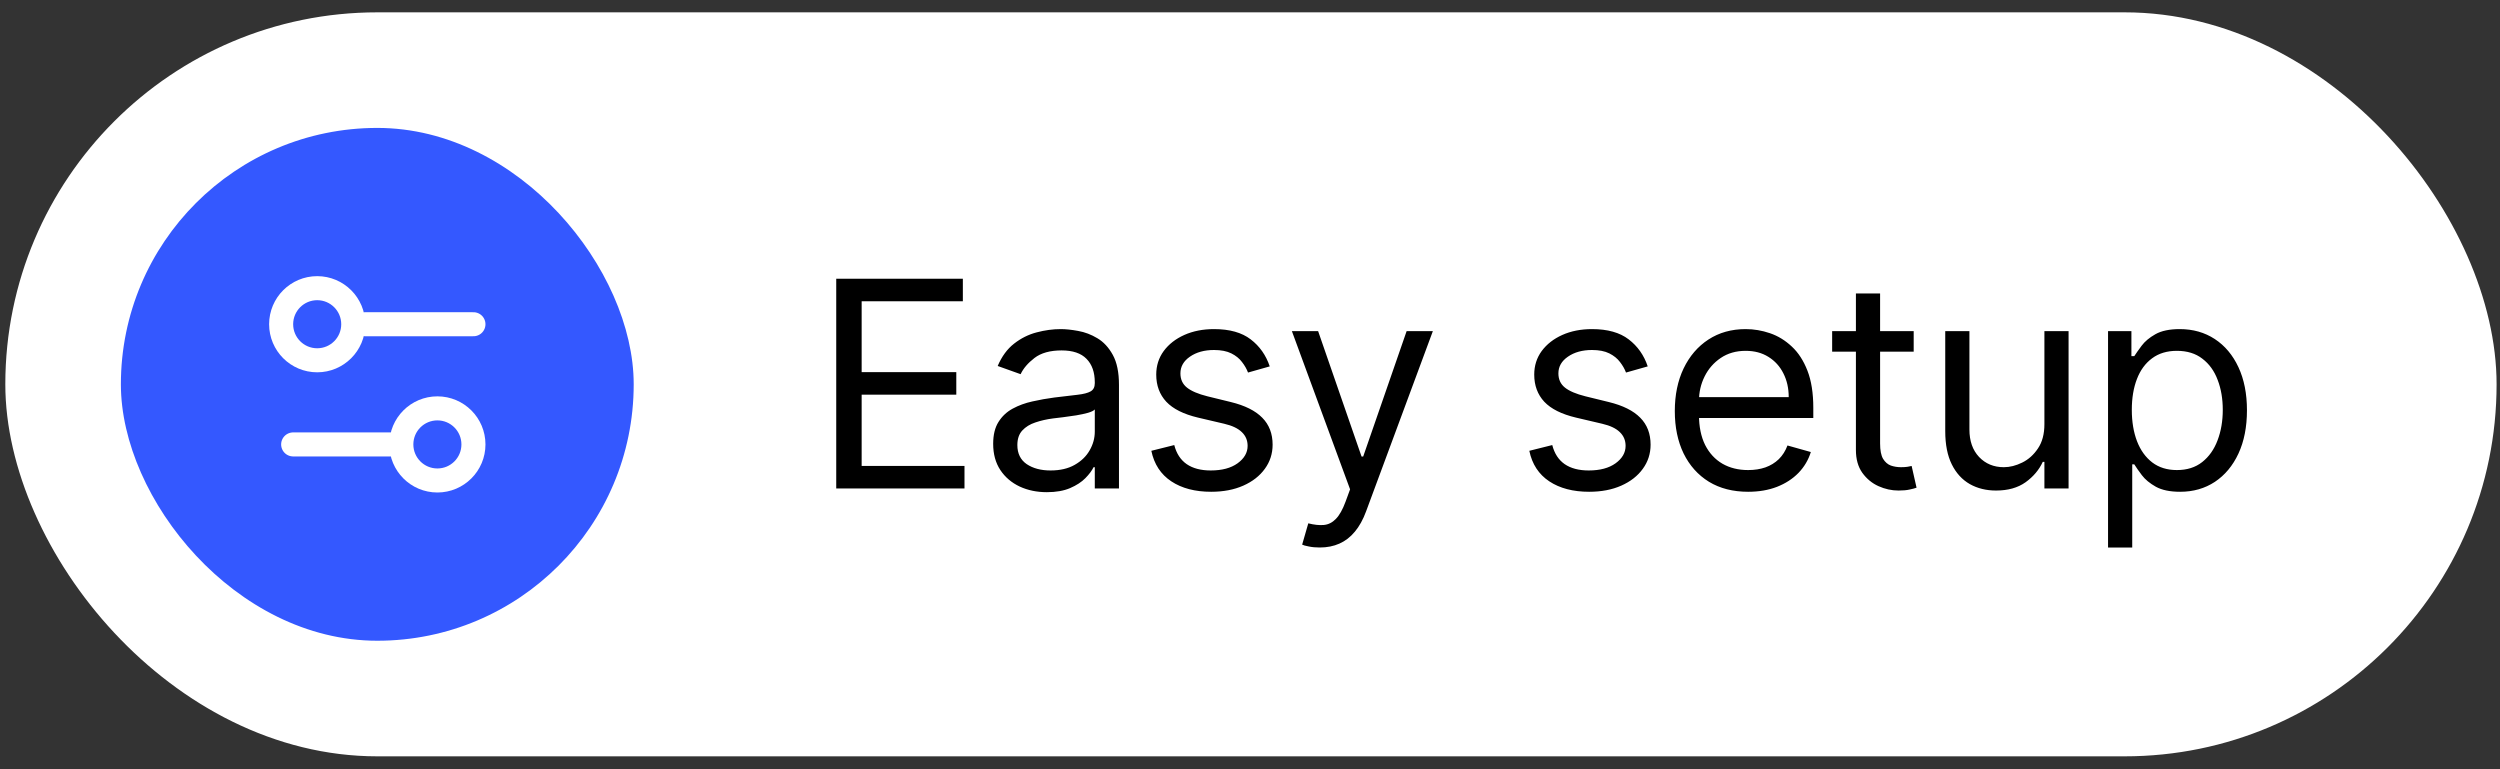 <svg width="156" height="48" viewBox="0 0 156 48" fill="none" xmlns="http://www.w3.org/2000/svg">
<rect x="0" y="0" width="156" height="48" fill="#333333" stroke="none"/>
<rect x="0.332" y="0.77" width="155.455" height="46.425" rx="23.212" fill="white"/>
<rect x="7.543" y="7.982" width="32" height="32" rx="16" fill="#3458FF"/>
<path d="M29.543 20.232H22.793M25.043 27.732H18.293M25.043 27.732C25.043 28.975 26.05 29.982 27.293 29.982C28.536 29.982 29.543 28.975 29.543 27.732C29.543 26.49 28.536 25.482 27.293 25.482C26.05 25.482 25.043 26.49 25.043 27.732ZM22.043 20.232C22.043 21.475 21.036 22.482 19.793 22.482C18.55 22.482 17.543 21.475 17.543 20.232C17.543 18.99 18.55 17.982 19.793 17.982C21.036 17.982 22.043 18.99 22.043 20.232Z" stroke="white" stroke-width="1.5" stroke-linecap="round" stroke-linejoin="round"/>
<path d="M52.181 30.482V17.392H60.082V18.798H53.767V23.221H59.673V24.627H53.767V29.076H60.184V30.482H52.181ZM65.324 30.712C64.702 30.712 64.137 30.595 63.63 30.361C63.123 30.122 62.72 29.779 62.422 29.332C62.123 28.88 61.974 28.335 61.974 27.695C61.974 27.133 62.085 26.677 62.307 26.328C62.528 25.974 62.825 25.697 63.195 25.497C63.566 25.296 63.975 25.147 64.422 25.049C64.874 24.947 65.328 24.866 65.784 24.806C66.381 24.73 66.864 24.672 67.235 24.634C67.61 24.591 67.883 24.521 68.053 24.423C68.228 24.325 68.315 24.154 68.315 23.911V23.86C68.315 23.23 68.143 22.739 67.797 22.39C67.457 22.041 66.939 21.866 66.244 21.866C65.524 21.866 64.959 22.024 64.55 22.339C64.141 22.654 63.854 22.991 63.687 23.349L62.256 22.837C62.511 22.241 62.852 21.776 63.278 21.444C63.709 21.107 64.177 20.873 64.685 20.741C65.196 20.605 65.699 20.536 66.193 20.536C66.508 20.536 66.871 20.575 67.28 20.651C67.693 20.724 68.091 20.875 68.475 21.105C68.863 21.335 69.185 21.683 69.44 22.147C69.696 22.612 69.824 23.234 69.824 24.014V30.482H68.315V29.153H68.239C68.136 29.366 67.966 29.594 67.727 29.837C67.489 30.08 67.171 30.286 66.775 30.457C66.379 30.627 65.895 30.712 65.324 30.712ZM65.554 29.357C66.15 29.357 66.653 29.24 67.062 29.006C67.476 28.771 67.787 28.469 67.996 28.098C68.209 27.727 68.315 27.337 68.315 26.928V25.548C68.251 25.625 68.111 25.695 67.893 25.759C67.68 25.818 67.433 25.872 67.152 25.919C66.875 25.961 66.604 26 66.34 26.034C66.08 26.063 65.869 26.089 65.707 26.11C65.315 26.161 64.949 26.244 64.608 26.36C64.271 26.47 63.998 26.639 63.79 26.864C63.585 27.086 63.483 27.389 63.483 27.772C63.483 28.296 63.677 28.693 64.065 28.961C64.457 29.225 64.953 29.357 65.554 29.357ZM79.232 22.863L77.877 23.247C77.791 23.021 77.666 22.801 77.499 22.588C77.338 22.371 77.116 22.192 76.835 22.051C76.553 21.911 76.193 21.84 75.754 21.84C75.154 21.84 74.653 21.979 74.252 22.256C73.856 22.529 73.658 22.876 73.658 23.298C73.658 23.673 73.794 23.969 74.067 24.186C74.34 24.404 74.766 24.585 75.345 24.73L76.803 25.087C77.681 25.301 78.335 25.627 78.765 26.066C79.195 26.5 79.411 27.061 79.411 27.747C79.411 28.309 79.249 28.812 78.925 29.255C78.605 29.698 78.158 30.048 77.583 30.303C77.007 30.559 76.338 30.687 75.576 30.687C74.574 30.687 73.745 30.47 73.089 30.035C72.433 29.6 72.017 28.965 71.843 28.13L73.274 27.772C73.411 28.301 73.668 28.697 74.048 28.961C74.431 29.225 74.932 29.357 75.55 29.357C76.253 29.357 76.811 29.208 77.225 28.91C77.642 28.607 77.851 28.245 77.851 27.823C77.851 27.482 77.732 27.197 77.493 26.967C77.254 26.732 76.888 26.558 76.394 26.443L74.757 26.059C73.858 25.846 73.198 25.516 72.776 25.068C72.358 24.617 72.149 24.052 72.149 23.375C72.149 22.82 72.305 22.33 72.616 21.904C72.931 21.478 73.36 21.144 73.901 20.901C74.446 20.658 75.064 20.536 75.754 20.536C76.726 20.536 77.489 20.75 78.043 21.176C78.601 21.602 78.997 22.164 79.232 22.863ZM82.353 34.164C82.097 34.164 81.869 34.143 81.669 34.1C81.469 34.062 81.33 34.024 81.254 33.985L81.637 32.656C82.004 32.749 82.328 32.784 82.609 32.758C82.89 32.732 83.139 32.607 83.357 32.381C83.578 32.159 83.781 31.799 83.964 31.301L84.245 30.534L80.614 20.664H82.251L84.961 28.488H85.063L87.773 20.664H89.41L85.242 31.914C85.055 32.421 84.823 32.841 84.546 33.173C84.269 33.51 83.947 33.759 83.58 33.921C83.218 34.083 82.809 34.164 82.353 34.164ZM102.818 22.863L101.463 23.247C101.378 23.021 101.252 22.801 101.086 22.588C100.924 22.371 100.702 22.192 100.421 22.051C100.14 21.911 99.78 21.84 99.341 21.84C98.74 21.84 98.239 21.979 97.839 22.256C97.442 22.529 97.244 22.876 97.244 23.298C97.244 23.673 97.38 23.969 97.653 24.186C97.926 24.404 98.352 24.585 98.932 24.73L100.389 25.087C101.267 25.301 101.921 25.627 102.351 26.066C102.782 26.5 102.997 27.061 102.997 27.747C102.997 28.309 102.835 28.812 102.511 29.255C102.192 29.698 101.744 30.048 101.169 30.303C100.594 30.559 99.925 30.687 99.162 30.687C98.16 30.687 97.332 30.47 96.675 30.035C96.019 29.6 95.603 28.965 95.429 28.13L96.861 27.772C96.997 28.301 97.255 28.697 97.634 28.961C98.018 29.225 98.518 29.357 99.136 29.357C99.839 29.357 100.398 29.208 100.811 28.91C101.229 28.607 101.437 28.245 101.437 27.823C101.437 27.482 101.318 27.197 101.079 26.967C100.841 26.732 100.474 26.558 99.98 26.443L98.344 26.059C97.445 25.846 96.784 25.516 96.362 25.068C95.945 24.617 95.736 24.052 95.736 23.375C95.736 22.82 95.891 22.33 96.202 21.904C96.518 21.478 96.946 21.144 97.487 20.901C98.032 20.658 98.65 20.536 99.341 20.536C100.312 20.536 101.075 20.75 101.629 21.176C102.187 21.602 102.584 22.164 102.818 22.863ZM109.084 30.687C108.138 30.687 107.322 30.478 106.636 30.061C105.954 29.639 105.428 29.051 105.057 28.296C104.691 27.538 104.508 26.656 104.508 25.65C104.508 24.644 104.691 23.758 105.057 22.991C105.428 22.22 105.944 21.619 106.604 21.188C107.269 20.754 108.044 20.536 108.931 20.536C109.442 20.536 109.947 20.622 110.446 20.792C110.944 20.962 111.398 21.239 111.807 21.623C112.216 22.002 112.542 22.505 112.785 23.132C113.028 23.758 113.15 24.529 113.15 25.445V26.085H105.581V24.781H111.616C111.616 24.227 111.505 23.732 111.283 23.298C111.066 22.863 110.755 22.52 110.35 22.269C109.949 22.017 109.476 21.892 108.931 21.892C108.33 21.892 107.81 22.041 107.371 22.339C106.937 22.633 106.602 23.017 106.368 23.489C106.133 23.962 106.016 24.47 106.016 25.011V25.88C106.016 26.622 106.144 27.25 106.4 27.766C106.66 28.277 107.02 28.667 107.48 28.936C107.94 29.2 108.475 29.332 109.084 29.332C109.481 29.332 109.839 29.276 110.158 29.166C110.482 29.051 110.761 28.88 110.995 28.654C111.23 28.424 111.411 28.139 111.539 27.798L112.996 28.207C112.843 28.701 112.585 29.136 112.223 29.511C111.861 29.882 111.413 30.171 110.88 30.38C110.348 30.585 109.749 30.687 109.084 30.687ZM119.414 20.664V21.943H114.326V20.664H119.414ZM115.809 18.312H117.318V27.67C117.318 28.096 117.379 28.416 117.503 28.629C117.631 28.837 117.793 28.978 117.989 29.051C118.189 29.119 118.4 29.153 118.622 29.153C118.788 29.153 118.924 29.144 119.031 29.127C119.137 29.106 119.222 29.089 119.286 29.076L119.593 30.431C119.491 30.47 119.348 30.508 119.165 30.546C118.982 30.589 118.749 30.61 118.468 30.61C118.042 30.61 117.624 30.519 117.215 30.335C116.811 30.152 116.474 29.873 116.205 29.498C115.941 29.123 115.809 28.65 115.809 28.079V18.312ZM127.571 26.468V20.664H129.079V30.482H127.571V28.82H127.469C127.239 29.319 126.881 29.743 126.395 30.093C125.909 30.438 125.295 30.61 124.554 30.61C123.94 30.61 123.395 30.476 122.918 30.208C122.44 29.935 122.065 29.526 121.793 28.98C121.52 28.431 121.383 27.738 121.383 26.903V20.664H122.892V26.801C122.892 27.517 123.092 28.087 123.493 28.514C123.898 28.94 124.413 29.153 125.04 29.153C125.415 29.153 125.796 29.057 126.184 28.865C126.576 28.674 126.904 28.379 127.168 27.983C127.437 27.587 127.571 27.082 127.571 26.468ZM131.542 34.164V20.664H133V22.224H133.179C133.29 22.053 133.443 21.836 133.639 21.572C133.839 21.303 134.125 21.065 134.496 20.856C134.871 20.643 135.378 20.536 136.017 20.536C136.844 20.536 137.572 20.743 138.203 21.156C138.834 21.57 139.326 22.156 139.679 22.914C140.033 23.673 140.21 24.568 140.21 25.599C140.21 26.639 140.033 27.54 139.679 28.303C139.326 29.061 138.836 29.649 138.209 30.067C137.583 30.48 136.861 30.687 136.042 30.687C135.412 30.687 134.907 30.583 134.527 30.374C134.148 30.161 133.856 29.92 133.652 29.651C133.447 29.379 133.29 29.153 133.179 28.974H133.051V34.164H131.542ZM133.025 25.573C133.025 26.315 133.134 26.969 133.351 27.536C133.569 28.098 133.886 28.539 134.304 28.859C134.721 29.174 135.233 29.332 135.838 29.332C136.469 29.332 136.995 29.166 137.417 28.833C137.843 28.497 138.162 28.045 138.375 27.478C138.593 26.907 138.701 26.272 138.701 25.573C138.701 24.883 138.595 24.261 138.382 23.707C138.173 23.149 137.856 22.708 137.429 22.384C137.008 22.056 136.477 21.892 135.838 21.892C135.224 21.892 134.709 22.047 134.291 22.358C133.873 22.665 133.558 23.095 133.345 23.649C133.132 24.199 133.025 24.84 133.025 25.573Z" fill="black"/>
</svg>
